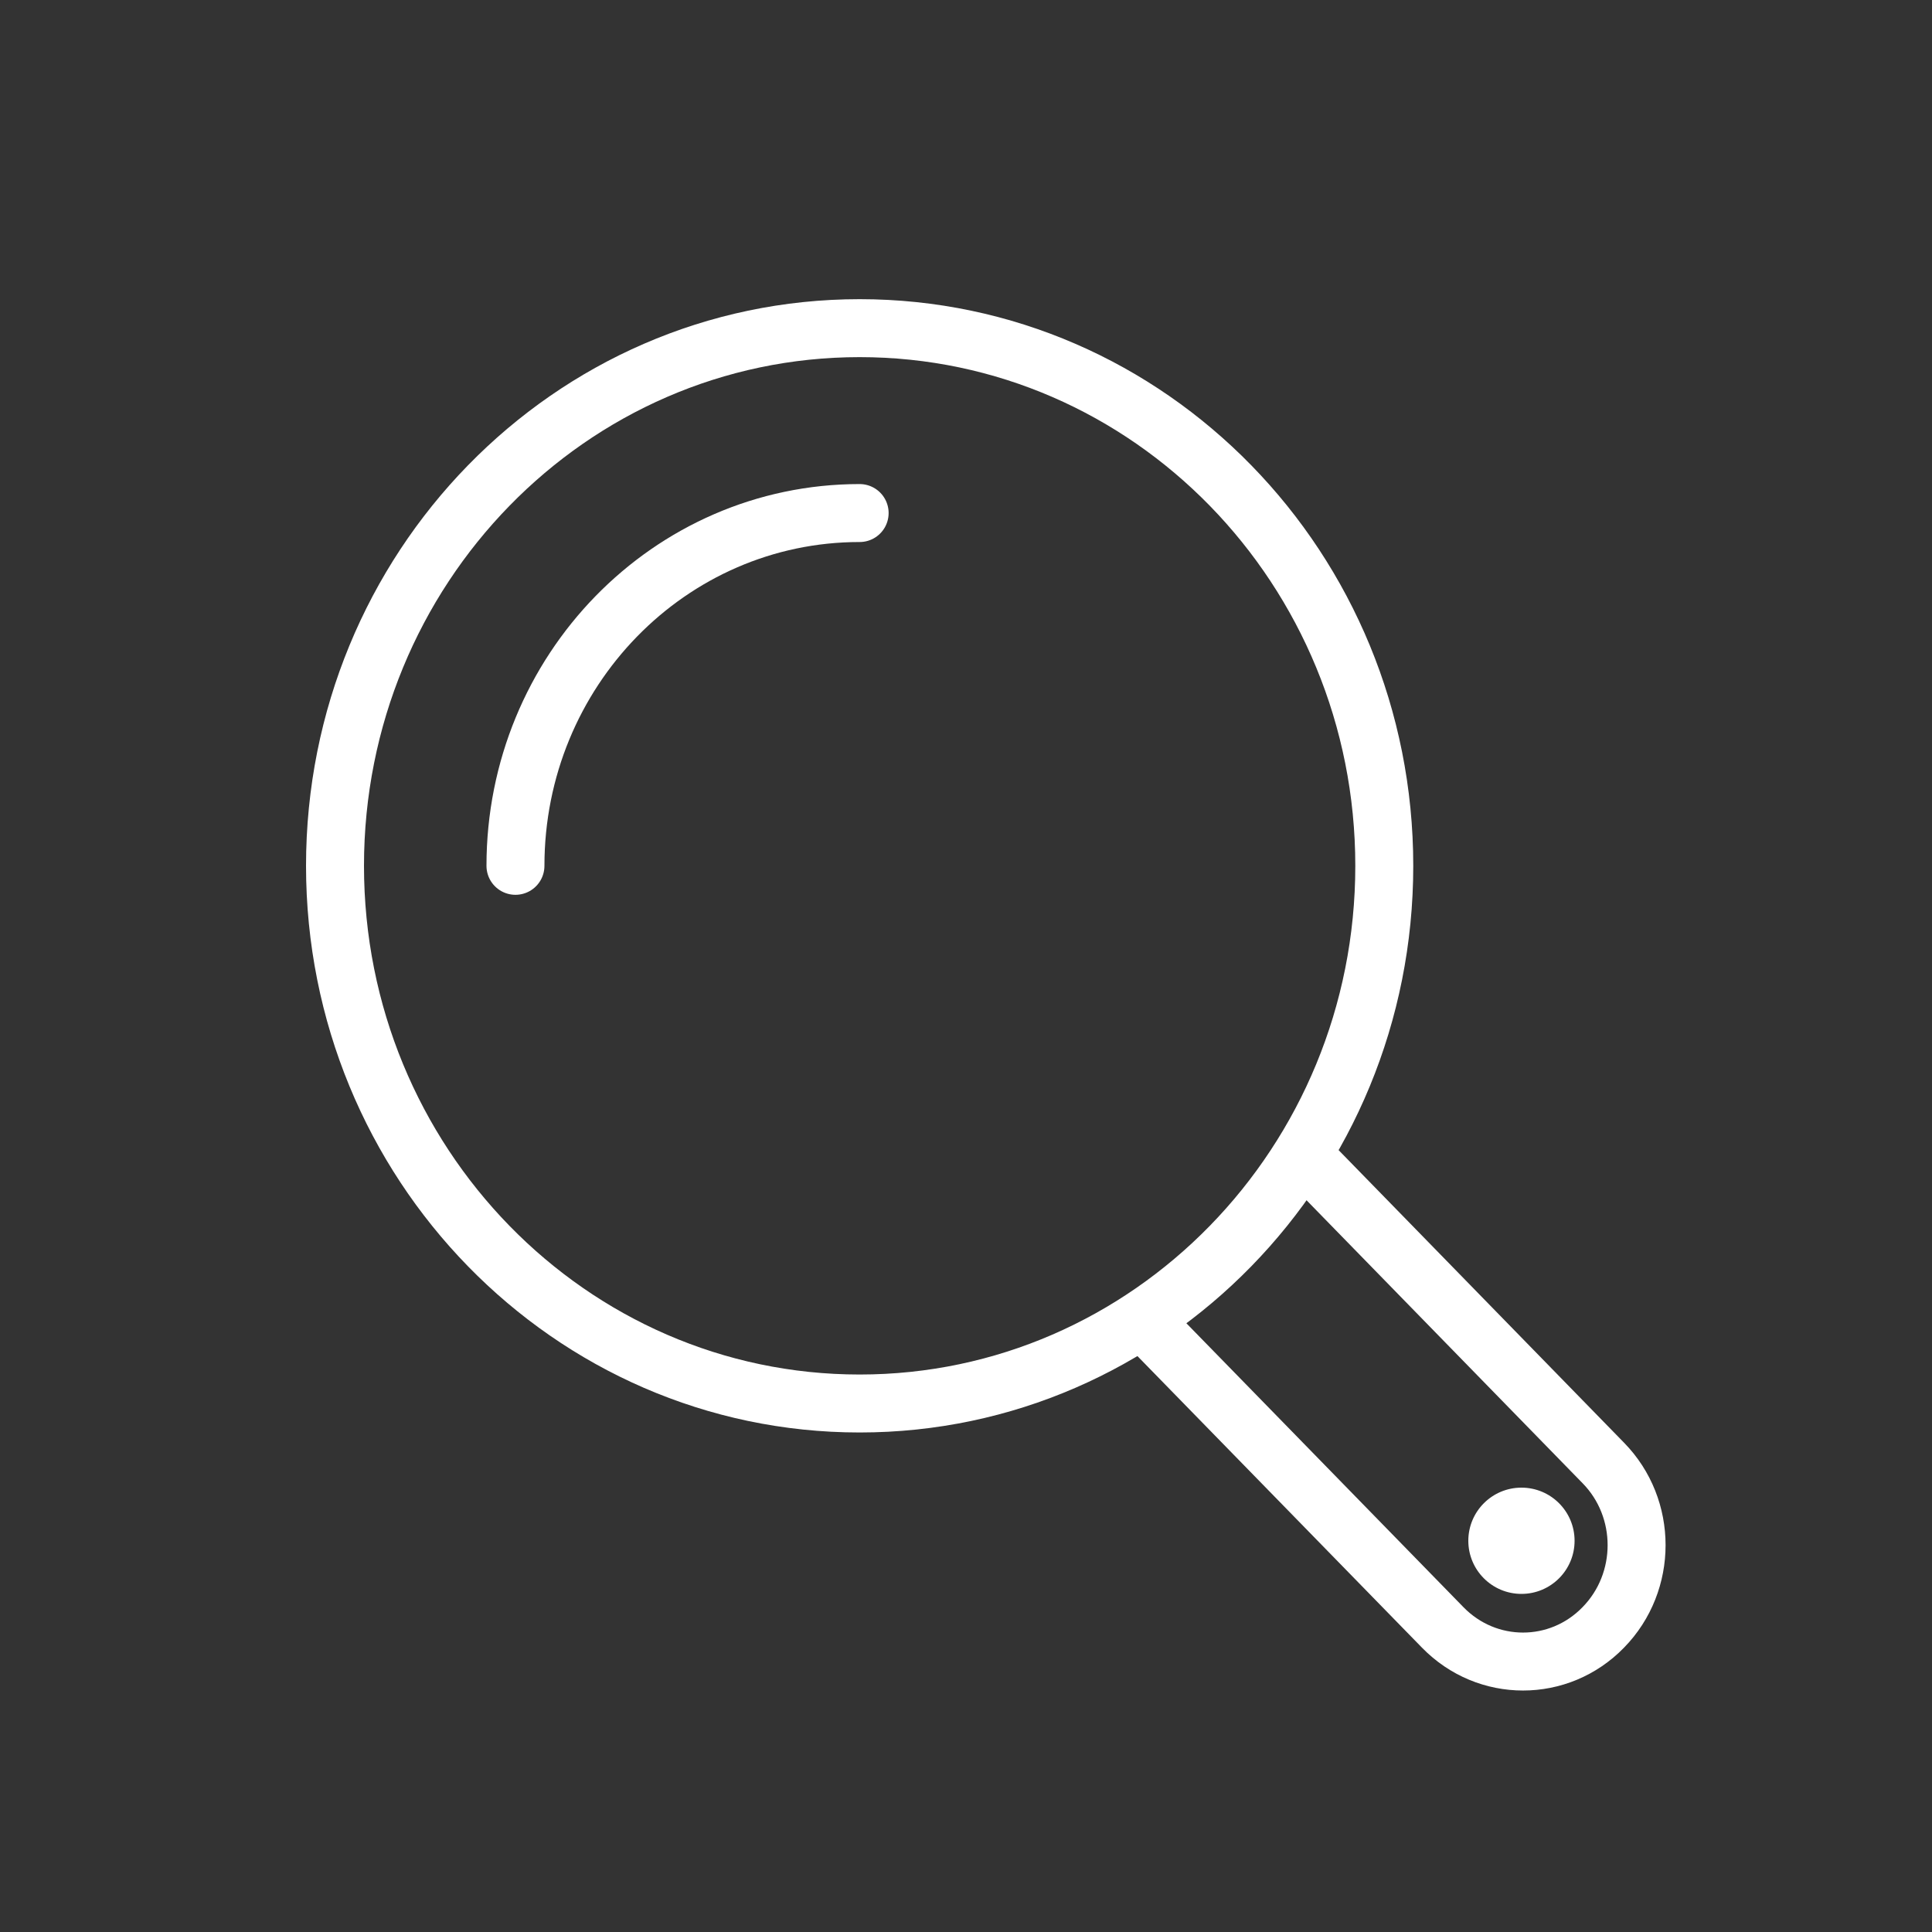 <?xml version="1.0" encoding="utf-8"?>
<!-- Generator: Adobe Illustrator 26.4.0, SVG Export Plug-In . SVG Version: 6.00 Build 0)  -->
<svg version="1.1" id="Ebene_1" xmlns="http://www.w3.org/2000/svg" xmlns:xlink="http://www.w3.org/1999/xlink" x="0px" y="0px"
	 viewBox="0 0 200 200" style="enable-background:new 0 0 200 200;" xml:space="preserve">
<rect x="0" y="0" width="200" height="200" fill="#333333" stroke="none"/>
<style type="text/css">
	.st0{fill:none;stroke:#ffffff;stroke-width:6.486;stroke-linecap:round;stroke-miterlimit:10;}
	.st1{fill:#ffffff;}
	.st2{fill:none;stroke:#ffffff;stroke-width:6.632;stroke-linecap:round;stroke-miterlimit:10;}
	.st3{fill:none;stroke:#ffffff;stroke-width:6;stroke-linecap:round;stroke-linejoin:round;stroke-miterlimit:10;}
	.st4{fill:none;stroke:#ffffff;stroke-width:6;stroke-linecap:round;stroke-miterlimit:10;}
	.st5{fill:none;stroke:#ffffff;stroke-width:6;stroke-linecap:round;stroke-linejoin:round;stroke-miterlimit:10;}
	.st6{fill:none;stroke:#ffffff;stroke-width:6;stroke-miterlimit:10;}
	.st7{fill:none;stroke:#ffffff;stroke-width:6;stroke-linecap:round;stroke-miterlimit:10;}
	.st8{fill:none;stroke:#ffffff;stroke-width:5;stroke-linecap:round;stroke-miterlimit:10;}
	.st9{fill:none;stroke:#ffffff;stroke-width:6.034;stroke-linecap:round;stroke-miterlimit:10;}
	.st10{fill:#ffffff;}
	.st11{fill:none;stroke:#ffffff;stroke-width:5.5;stroke-linecap:round;stroke-linejoin:round;stroke-miterlimit:10;}
	.st12{fill:#FFFFFF;stroke:#FFFFFF;stroke-width:13.851;stroke-linecap:round;stroke-linejoin:round;stroke-miterlimit:10;}
	.st13{fill:none;stroke:#ffffff;stroke-width:6.006;stroke-linecap:round;stroke-miterlimit:10;}
	.st14{fill:none;stroke:#ffffff;stroke-width:5.5;stroke-linecap:round;stroke-linejoin:round;stroke-miterlimit:10;}
</style>
<circle class="st1" cx="157.5" cy="159.5" r="5.5"/>
<g>
	<g>
		<path class="st5" d="M143.3,89.63c0,30.74-24.32,55.66-54.31,55.66s-54.31-24.92-54.31-55.66c0-30.74,24.31-55.66,54.31-55.66
			S143.3,58.89,143.3,89.63z"/>
		<path class="st5" d="M53.36,89.63c0-20.17,15.95-36.52,35.63-36.52"/>
		<path class="st5" d="M118.57,136.93l30.78,31.54c4.59,4.71,12.04,4.71,16.62,0c4.6-4.7,4.6-12.34,0-17.03l-30.78-31.55"/>
	</g>
</g>
</svg>
